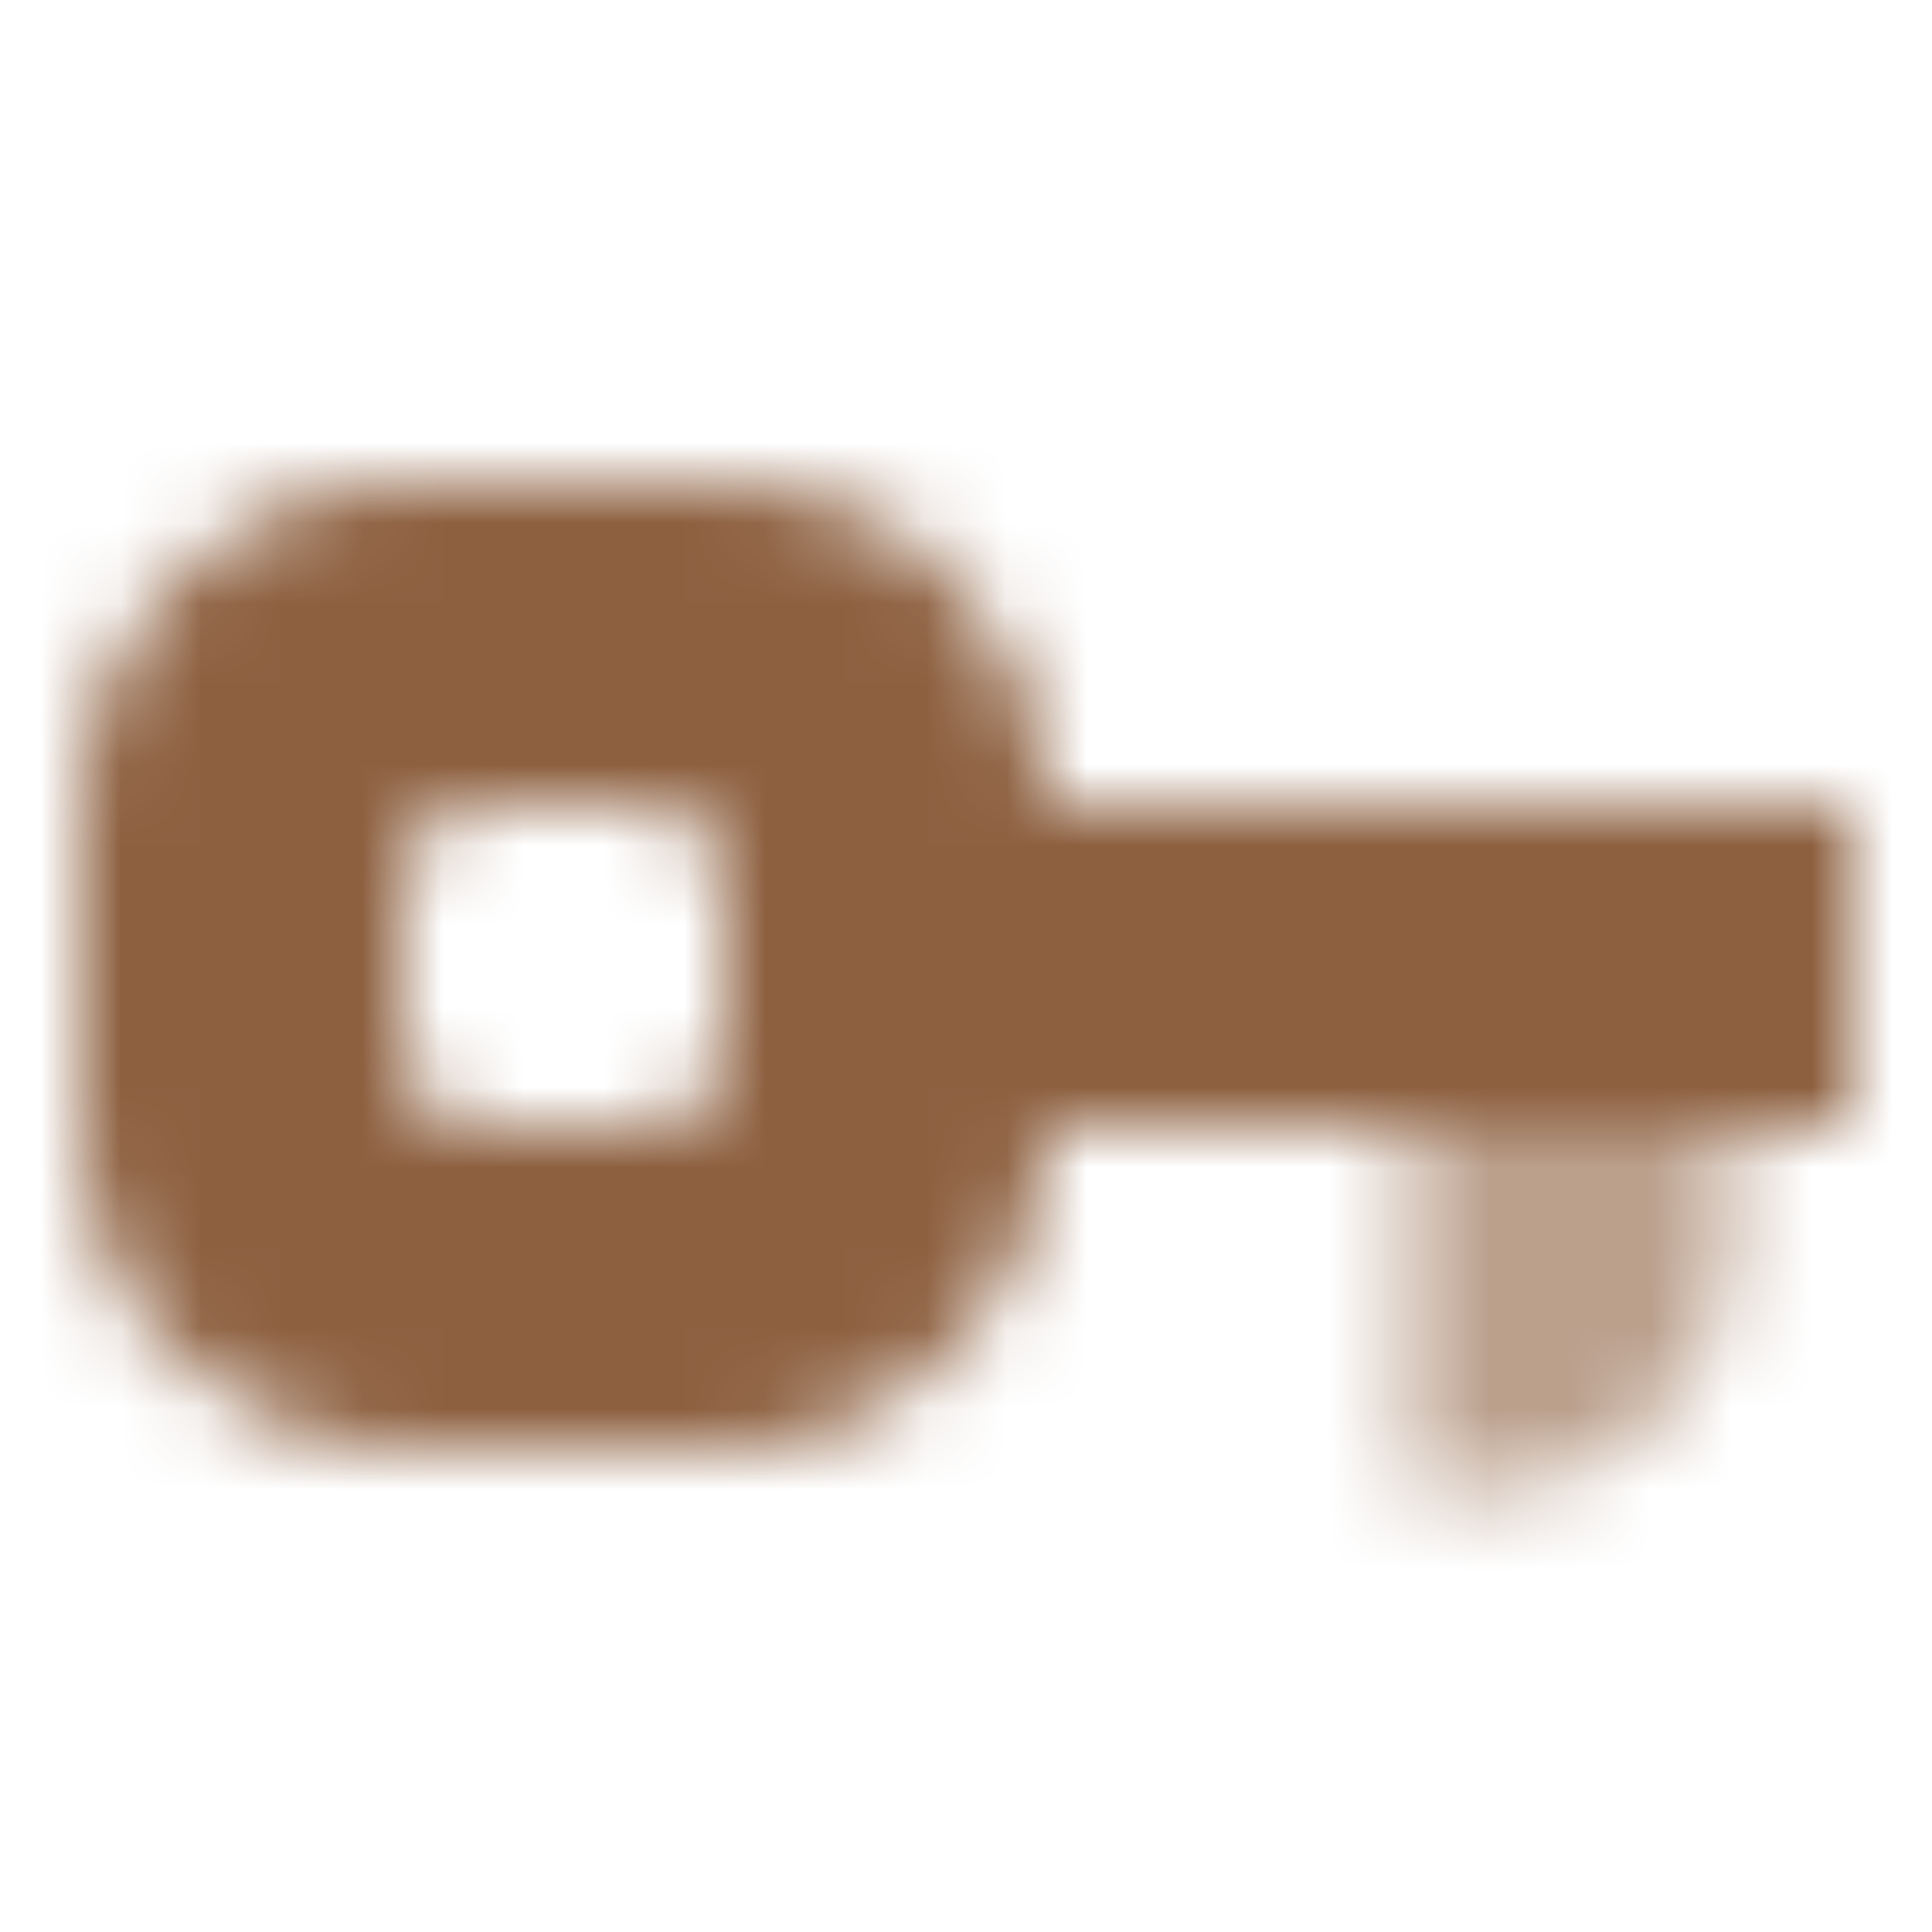 <svg width="24" height="24" viewBox="0 0 24 24" fill="none" xmlns="http://www.w3.org/2000/svg">
<mask id="mask0_10011_4056" style="mask-type:alpha" maskUnits="userSpaceOnUse" x="1" y="6" width="22" height="13">
<path d="M13 10V14H23V10H13Z" fill="black"/>
<path opacity="0.6" d="M17.5 14V18.5H18.5C20.157 18.5 21.5 17.157 21.5 15.5V14H17.5Z" fill="black"/>
<path fill-rule="evenodd" clip-rule="evenodd" d="M1 14V10C1 7.791 2.791 6 5 6H9C11.209 6 13 7.791 13 10V14C13 16.209 11.209 18 9 18H5C2.791 18 1 16.209 1 14ZM5 13V11C5 10.448 5.448 10 6 10H8C8.552 10 9 10.448 9 11V13C9 13.552 8.552 14 8 14H6C5.448 14 5 13.552 5 13Z" fill="black"/>
</mask>
<g mask="url(#mask0_10011_4056)">
<rect width="24" height="24" fill="#8D6040"/>
</g>
</svg>
